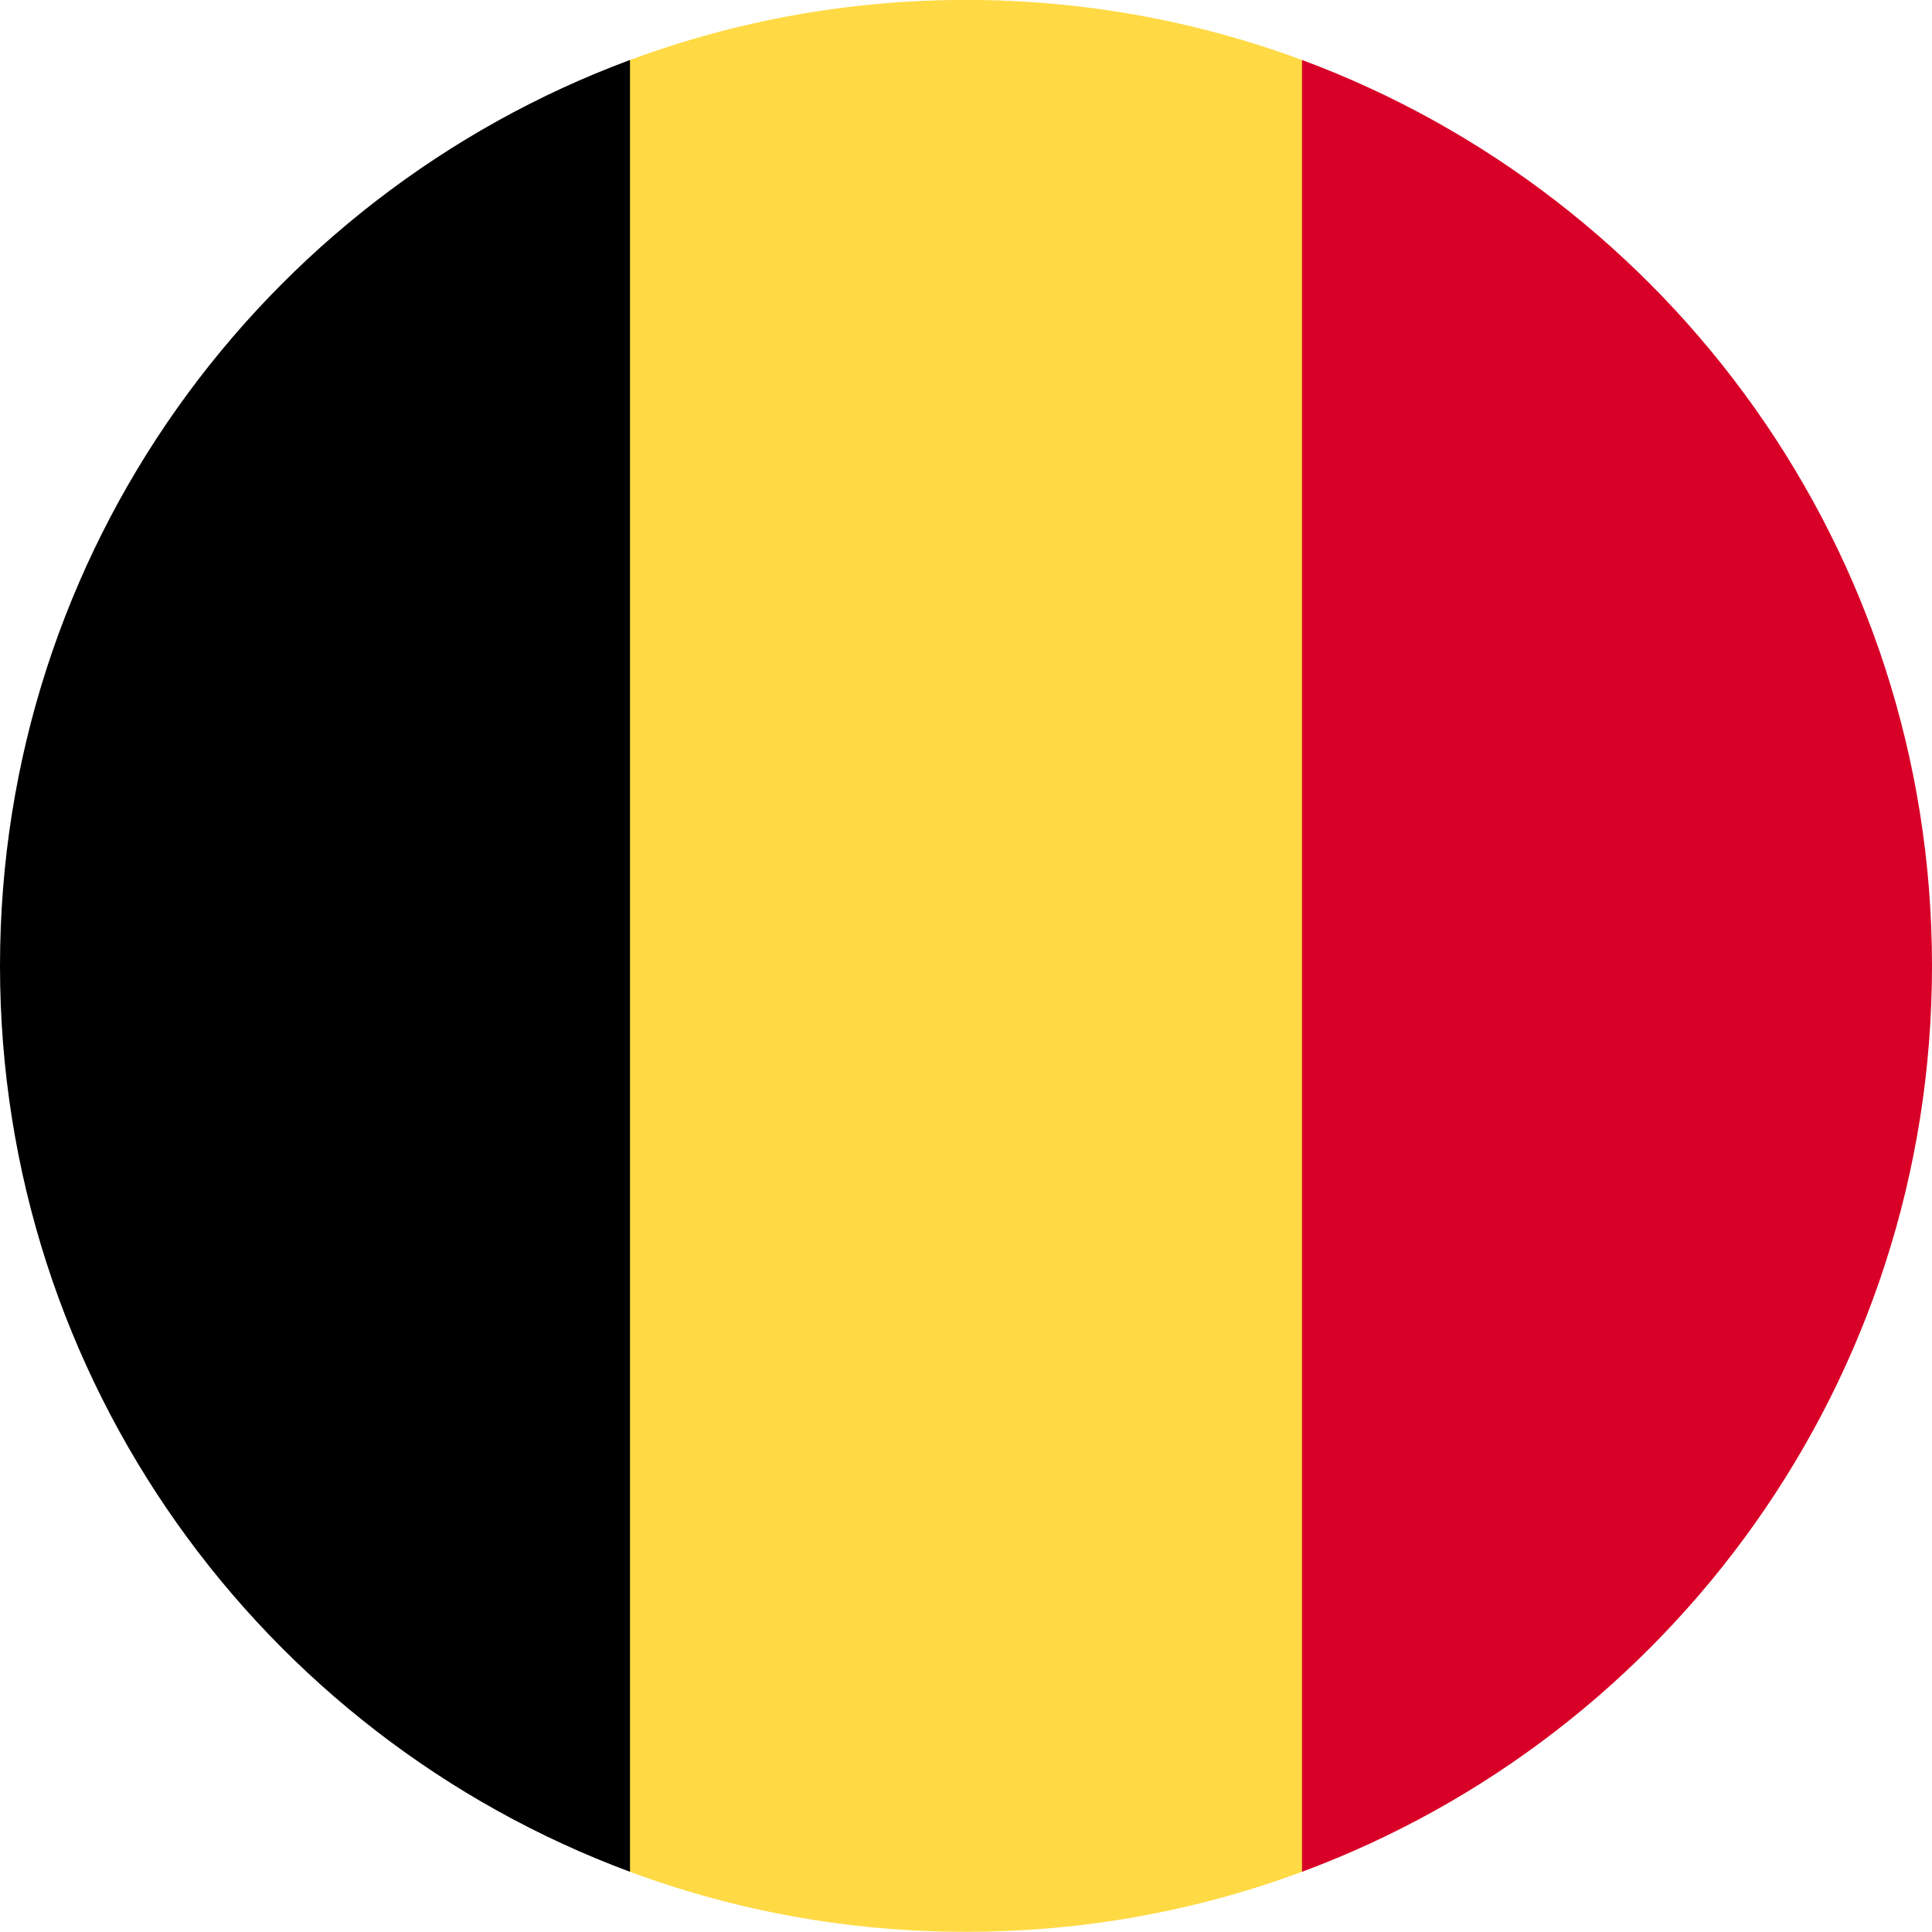 <svg width="24" height="24" viewBox="0 0 24 24" fill="none" xmlns="http://www.w3.org/2000/svg">
<g clip-path="url(#clip0_4_7097)">
<path d="M16.174 0.745C14.873 0.263 13.467 -0.001 12 -0.001C10.532 -0.001 9.126 0.263 7.826 0.745L6.782 11.998L7.826 23.252C9.126 23.735 10.532 23.998 12 23.998C13.467 23.998 14.873 23.735 16.174 23.252L17.217 11.998L16.174 0.745Z" fill="#FFDA44"/>
<path d="M24 11.999C24 6.839 20.743 2.441 16.174 0.745V23.252C20.743 21.557 24 17.158 24 11.999V11.999Z" fill="#D80027"/>
<path d="M0 11.999C0 17.158 3.256 21.557 7.826 23.252V0.745C3.256 2.441 0 6.839 0 11.999V11.999Z" fill="black"/>
</g>
<defs>
<clipPath id="clip0_4_7097">
<rect width="24" height="24" fill="white" transform="translate(-0.001)"/>
</clipPath>
</defs>
</svg>
